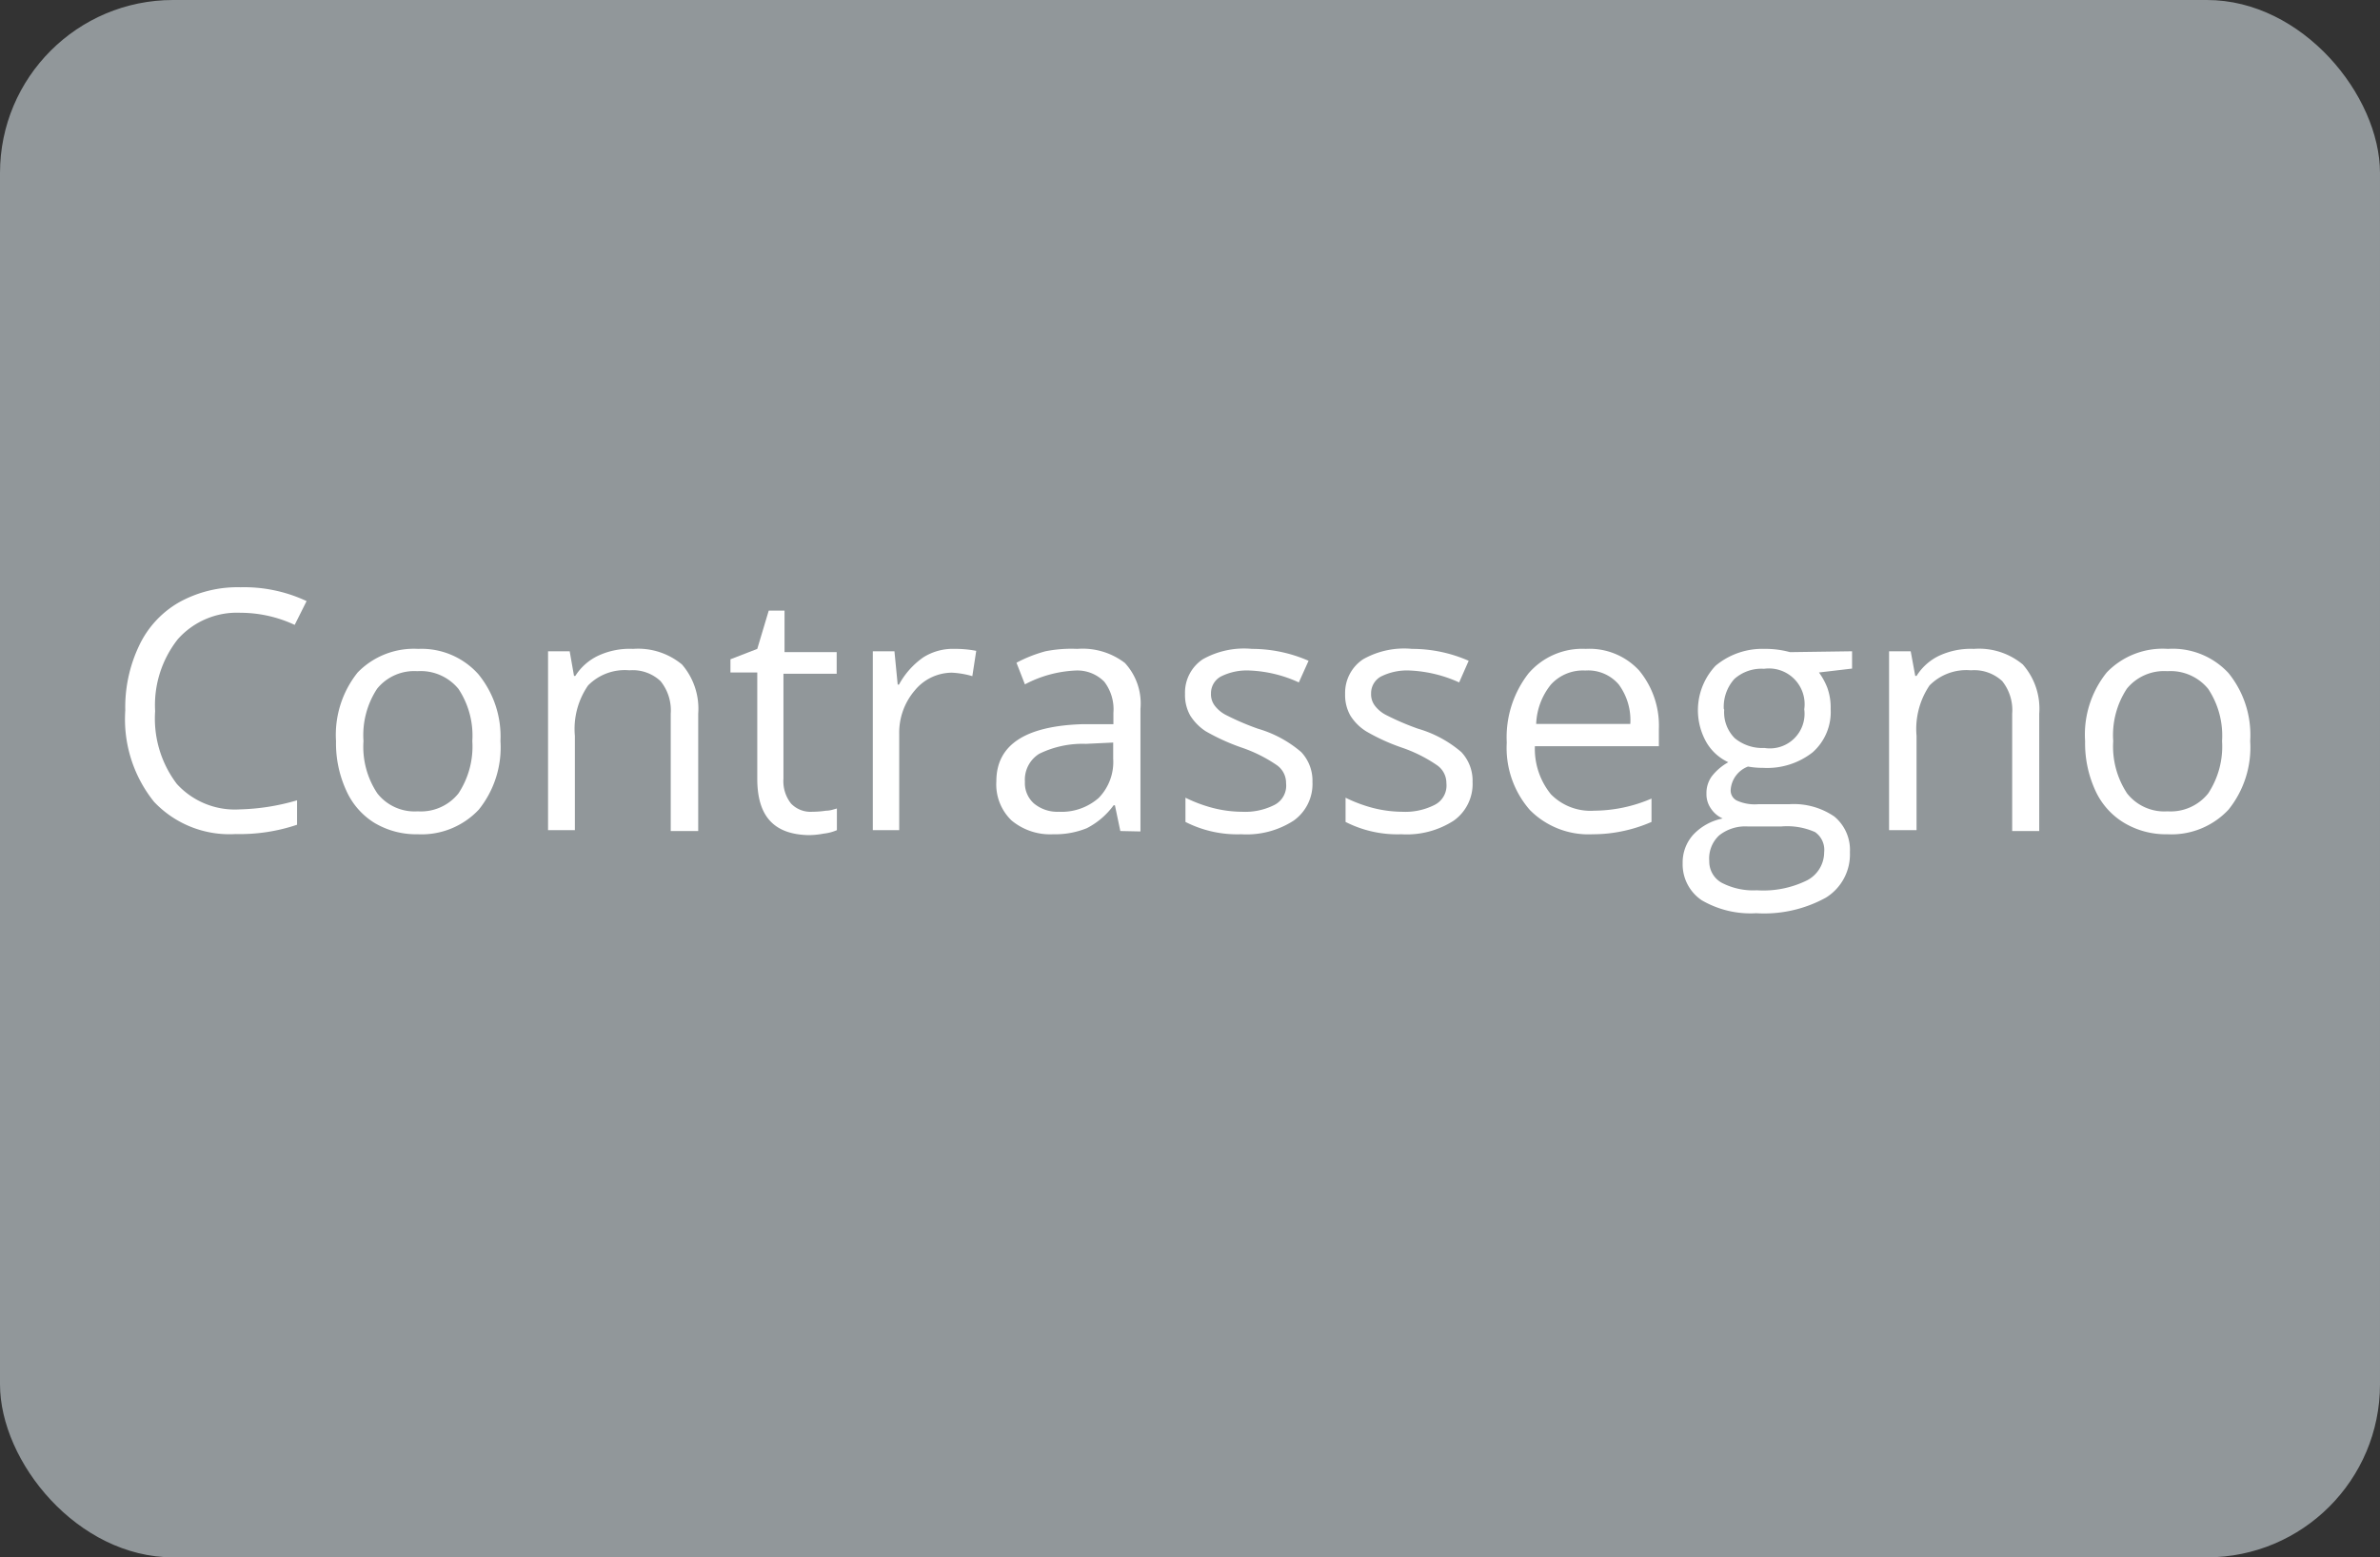 <svg id="Livello_1" data-name="Livello 1" xmlns="http://www.w3.org/2000/svg" viewBox="0 0 110 72"><rect x="0" y="0" width="110" height="72" fill="#333333" stroke="none"/><defs><style>.cls-1{fill:#91979a;}.cls-2{fill:#fff;}</style></defs><title>contrassegno</title><rect class="cls-1" width="110" height="72" rx="8" ry="8"/><path class="cls-2" d="M11.11,28.33a3.65,3.65,0,0,0-2.89,1.22,4.92,4.92,0,0,0-1.05,3.33,5,5,0,0,0,1,3.36,3.63,3.63,0,0,0,2.91,1.18A10.2,10.2,0,0,0,13.73,37v1.13a8.28,8.28,0,0,1-2.84.43,4.79,4.79,0,0,1-3.77-1.49,6.09,6.09,0,0,1-1.33-4.22,6.63,6.63,0,0,1,.64-3,4.53,4.53,0,0,1,1.84-2,5.58,5.58,0,0,1,2.85-.7,6.81,6.81,0,0,1,3.05.64l-.55,1.1A5.94,5.94,0,0,0,11.11,28.33Z"/><path class="cls-2" d="M23.13,34.26a4.59,4.59,0,0,1-1,3.17,3.63,3.63,0,0,1-2.83,1.14,3.76,3.76,0,0,1-2-.53A3.37,3.37,0,0,1,16,36.54a5.24,5.24,0,0,1-.47-2.28,4.62,4.62,0,0,1,1-3.17A3.62,3.62,0,0,1,19.33,30a3.52,3.52,0,0,1,2.77,1.16A4.54,4.54,0,0,1,23.13,34.26Zm-6.33,0a3.88,3.88,0,0,0,.64,2.42,2.19,2.19,0,0,0,1.87.83,2.22,2.22,0,0,0,1.88-.83,3.94,3.94,0,0,0,.64-2.42,3.91,3.91,0,0,0-.64-2.41,2.26,2.26,0,0,0-1.9-.82,2.21,2.21,0,0,0-1.86.81A3.91,3.91,0,0,0,16.8,34.26Z"/><path class="cls-2" d="M31,38.42V33a2.15,2.15,0,0,0-.47-1.51,1.88,1.88,0,0,0-1.44-.5,2.38,2.38,0,0,0-1.91.7,3.54,3.54,0,0,0-.61,2.33v4.36H25.33V30.11h1l.2,1.14h.06a2.53,2.53,0,0,1,1.09-.95A3.43,3.43,0,0,1,29.26,30a3.18,3.18,0,0,1,2.26.72A3.13,3.13,0,0,1,32.27,33v5.42Z"/><path class="cls-2" d="M37.54,37.53a4.37,4.37,0,0,0,.64-.05c.21,0,.37-.07.5-.1v1a2.11,2.11,0,0,1-.61.16,3.78,3.78,0,0,1-.71.07C35.75,38.57,35,37.72,35,36V31.09H33.76v-.61L35,30l.53-1.77h.73v1.92h2.41v1H36.21V36a1.67,1.67,0,0,0,.35,1.15A1.25,1.25,0,0,0,37.54,37.53Z"/><path class="cls-2" d="M44.12,30a5.09,5.09,0,0,1,1,.09l-.18,1.17A4.07,4.07,0,0,0,44,31.1a2.23,2.23,0,0,0-1.72.82,3,3,0,0,0-.72,2v4.46H40.34V30.11h1l.15,1.54h.06a3.68,3.68,0,0,1,1.11-1.25A2.54,2.54,0,0,1,44.12,30Z"/><path class="cls-2" d="M51.78,38.42l-.25-1.19h-.06a3.53,3.53,0,0,1-1.24,1.06,3.9,3.9,0,0,1-1.55.28,2.79,2.79,0,0,1-1.93-.64,2.31,2.31,0,0,1-.7-1.81q0-2.52,4-2.64l1.41,0v-.52a2.1,2.1,0,0,0-.42-1.44A1.74,1.74,0,0,0,49.71,31a5.51,5.51,0,0,0-2.34.64l-.39-1a6.34,6.34,0,0,1,1.34-.53A6.16,6.16,0,0,1,49.79,30a3.21,3.21,0,0,1,2.2.65,2.76,2.76,0,0,1,.72,2.12v5.67Zm-2.85-.89a2.6,2.6,0,0,0,1.85-.64,2.38,2.38,0,0,0,.67-1.81v-.75l-1.26.06a4.56,4.56,0,0,0-2.16.46,1.41,1.41,0,0,0-.66,1.29,1.26,1.26,0,0,0,.41,1A1.69,1.69,0,0,0,48.93,37.53Z"/><path class="cls-2" d="M60.66,36.15a2.08,2.08,0,0,1-.87,1.79,4,4,0,0,1-2.42.63A5.28,5.28,0,0,1,54.79,38V36.88a6.6,6.6,0,0,0,1.29.48,5.56,5.56,0,0,0,1.32.17,3,3,0,0,0,1.51-.32,1,1,0,0,0,.53-1,1,1,0,0,0-.42-.83,6.68,6.68,0,0,0-1.64-.82,9.72,9.72,0,0,1-1.65-.75,2.37,2.37,0,0,1-.72-.73,1.92,1.92,0,0,1-.24-1,1.85,1.85,0,0,1,.82-1.6A3.89,3.89,0,0,1,57.86,30a6.52,6.52,0,0,1,2.62.55l-.45,1A6,6,0,0,0,57.77,31a2.67,2.67,0,0,0-1.35.28.88.88,0,0,0-.45.78.87.87,0,0,0,.17.56,1.53,1.53,0,0,0,.55.45,12,12,0,0,0,1.45.62,5.38,5.38,0,0,1,2,1.08A1.93,1.93,0,0,1,60.66,36.15Z"/><path class="cls-2" d="M68.06,36.15a2.08,2.08,0,0,1-.87,1.79,4,4,0,0,1-2.42.63A5.28,5.28,0,0,1,62.19,38V36.88a6.6,6.6,0,0,0,1.29.48,5.63,5.63,0,0,0,1.32.17,3,3,0,0,0,1.51-.32,1,1,0,0,0,.54-1,1,1,0,0,0-.43-.83,6.68,6.68,0,0,0-1.64-.82,9.18,9.18,0,0,1-1.64-.75,2.3,2.3,0,0,1-.73-.73,1.92,1.92,0,0,1-.24-1,1.86,1.86,0,0,1,.83-1.6A3.84,3.84,0,0,1,65.26,30a6.48,6.48,0,0,1,2.62.55l-.44,1A6.14,6.14,0,0,0,65.17,31a2.69,2.69,0,0,0-1.35.28.88.88,0,0,0-.45.78.87.87,0,0,0,.17.56,1.53,1.53,0,0,0,.55.45,12,12,0,0,0,1.45.62,5.38,5.38,0,0,1,2,1.08A1.93,1.93,0,0,1,68.06,36.15Z"/><path class="cls-2" d="M73.61,38.57a3.81,3.81,0,0,1-2.9-1.12,4.36,4.36,0,0,1-1.07-3.12,4.81,4.81,0,0,1,1-3.19A3.27,3.27,0,0,1,73.29,30a3.12,3.12,0,0,1,2.47,1,4,4,0,0,1,.91,2.71v.79H70.94a3.33,3.33,0,0,0,.74,2.22,2.56,2.56,0,0,0,2,.76,6.78,6.78,0,0,0,2.65-.56V38a6.8,6.8,0,0,1-1.26.41A6.68,6.68,0,0,1,73.61,38.57ZM73.27,31a2,2,0,0,0-1.59.65A3.07,3.07,0,0,0,71,33.47h4.35a2.78,2.78,0,0,0-.53-1.82A1.86,1.86,0,0,0,73.27,31Z"/><path class="cls-2" d="M85.6,30.11v.8l-1.53.18a3.14,3.14,0,0,1,.38.69,2.7,2.7,0,0,1,.16,1,2.49,2.49,0,0,1-.83,2,3.4,3.4,0,0,1-2.29.72,3.88,3.88,0,0,1-.7-.06,1.24,1.24,0,0,0-.8,1.07.52.52,0,0,0,.28.5,2,2,0,0,0,1,.17H82.7a3.32,3.32,0,0,1,2.08.57,2,2,0,0,1,.72,1.65,2.35,2.35,0,0,1-1.11,2.1,5.91,5.91,0,0,1-3.22.72,4.47,4.47,0,0,1-2.52-.6,2,2,0,0,1-.88-1.71,1.91,1.91,0,0,1,.49-1.32,2.54,2.54,0,0,1,1.36-.75,1.25,1.25,0,0,1-.53-.44,1.15,1.15,0,0,1-.22-.71,1.32,1.32,0,0,1,.24-.79,2.47,2.47,0,0,1,.77-.66,2.28,2.28,0,0,1-1-.9,3,3,0,0,1,.41-3.56A3.37,3.37,0,0,1,81.56,30a4.25,4.25,0,0,1,1.17.15ZM79,39.81a1.12,1.12,0,0,0,.57,1,3.16,3.16,0,0,0,1.63.35,4.56,4.56,0,0,0,2.34-.47,1.47,1.47,0,0,0,.77-1.29,1,1,0,0,0-.42-.93,3.18,3.18,0,0,0-1.57-.26H80.79a1.94,1.94,0,0,0-1.33.41A1.45,1.45,0,0,0,79,39.81Zm.69-7a1.69,1.69,0,0,0,.49,1.32,2,2,0,0,0,1.37.45,1.6,1.6,0,0,0,1.84-1.79,1.65,1.65,0,0,0-1.86-1.87,1.88,1.88,0,0,0-1.37.47A1.93,1.93,0,0,0,79.67,32.77Z"/><path class="cls-2" d="M93,38.42V33a2.15,2.15,0,0,0-.46-1.51,1.9,1.9,0,0,0-1.45-.5,2.39,2.39,0,0,0-1.91.7,3.6,3.6,0,0,0-.6,2.33v4.36H87.31V30.11h1l.21,1.14h.06a2.5,2.5,0,0,1,1.08-.95A3.46,3.46,0,0,1,91.23,30a3.16,3.16,0,0,1,2.26.72A3.09,3.09,0,0,1,94.25,33v5.42Z"/><path class="cls-2" d="M104,34.26a4.59,4.59,0,0,1-1,3.17,3.61,3.61,0,0,1-2.83,1.14,3.76,3.76,0,0,1-2-.53,3.37,3.37,0,0,1-1.33-1.5,5.24,5.24,0,0,1-.47-2.28,4.58,4.58,0,0,1,1-3.17A3.58,3.58,0,0,1,100.2,30,3.51,3.51,0,0,1,103,31.12,4.54,4.54,0,0,1,104,34.26Zm-6.33,0a3.94,3.94,0,0,0,.64,2.42,2.19,2.19,0,0,0,1.87.83,2.22,2.22,0,0,0,1.88-.83,3.94,3.94,0,0,0,.64-2.42,3.91,3.91,0,0,0-.64-2.41,2.25,2.25,0,0,0-1.89-.82,2.22,2.22,0,0,0-1.87.81A3.91,3.91,0,0,0,97.67,34.26Z"/></svg>